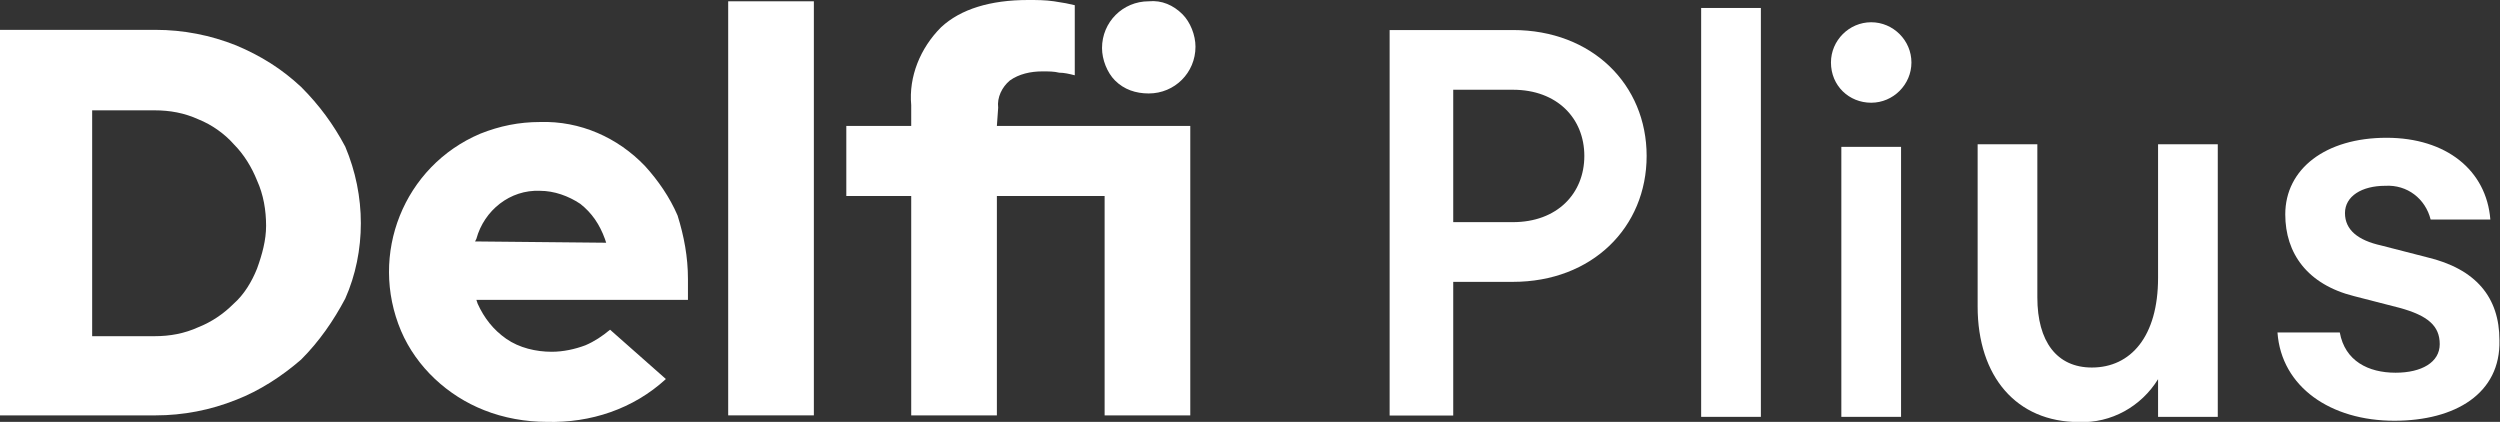 <svg version="1.1" id="Layer_1" xmlns="http://www.w3.org/2000/svg" x="0" y="0" width="192.6" height="32.5" viewBox="0 0 192.6 32.5" style="enable-background:new 0 0 192.6 32.5" xml:space="preserve"><rect x="0" y="0" width="192.6" height="32.5" fill="#333333" stroke="none"/><style type="text/css">.st0{fill:#fff}</style><g id="delfiplius_dark_green" transform="translate(-154.3 -252.7)"><path id="Path_2633" class="st0" d="M177.5 259.4c-1.5-1.4-3.1-2.4-5-3.2-2-.8-4.1-1.2-6.2-1.2h-12v29.7h12c2.1 0 4.2-.4 6.2-1.2 1.8-.7 3.5-1.8 5-3.1 1.4-1.4 2.5-3 3.4-4.7.8-1.8 1.2-3.8 1.2-5.8s-.4-4-1.2-5.9c-.9-1.7-2-3.2-3.4-4.6m-3.4 14c-.4 1-1 2-1.8 2.7-.8.8-1.7 1.4-2.7 1.8-1.1.5-2.2.7-3.4.7h-4.8v-17.4h4.8c1.2 0 2.3.2 3.4.7 1 .4 2 1.1 2.7 1.9.8.8 1.4 1.8 1.8 2.8.5 1.1.7 2.3.7 3.5 0 1.1-.3 2.2-.7 3.3"/><path id="Path_2634" class="st0" d="M204 265.5c-2.1-2.2-5-3.5-8.1-3.4-1.6 0-3.1.3-4.6.9-5.9 2.5-8.6 9.3-6.1 15.2 1.2 2.8 3.6 5 6.4 6.1 1.5.6 3.2.9 4.8.9 3.4.1 6.7-1 9.2-3.3l-4.3-3.8c-.6.5-1.2.9-1.9 1.2-.8.3-1.7.5-2.6.5-1.2 0-2.5-.3-3.5-1s-1.7-1.6-2.2-2.7l-.1-.3h16.3v-1.6c0-1.7-.3-3.3-.8-4.9-.6-1.4-1.5-2.7-2.5-3.8m-13.1 5.8l.1-.2c.6-2.2 2.6-3.8 4.9-3.7 1.1 0 2.2.4 3.1 1 .9.7 1.5 1.6 1.9 2.7l.1.3-10.1-.1z"/><path id="Rectangle_900" class="st0" d="M210.4 252.8h6.6v31.9h-6.6z"/><path id="Path_2635" class="st0" d="M242.8 259.9c2 0 3.6-1.6 3.6-3.6 0-.9-.4-1.9-1-2.5-.7-.7-1.6-1.1-2.6-1-2 0-3.6 1.6-3.6 3.6 0 .9.4 1.9 1 2.5.7.7 1.6 1 2.6 1"/><path id="Path_2636" class="st0" d="M231.2 261c-.1-.8.3-1.6.9-2.1.7-.5 1.6-.7 2.5-.7.5 0 .9 0 1.3.1.4 0 .8.1 1.2.2v-5.4c-.4-.1-.9-.2-1.6-.3-.7-.1-1.3-.1-2-.1-2.9 0-5.2.7-6.7 2.1-1.6 1.6-2.5 3.8-2.3 6v1.6h-5v5.4h5v16.9h6.6v-16.9h8.3v16.9h6.6v-22.3h-14.9l.1-1.4z"/><g id="Group_3994" transform="translate(261.357 253.314)"><path id="Path_2637" class="st0" d="M19.8 11.4c0 5.5-4.2 9.7-10.3 9.7H4.9v10.3H0V1.7h9.5c6.1 0 10.3 4.2 10.3 9.7m-4.8 0c0-2.9-2.1-5.1-5.5-5.1H4.9v10.2h4.6c3.4 0 5.5-2.2 5.5-5.1"/><path id="Rectangle_901" class="st0" d="M24 0h4.6v31.5H24z"/><path id="Path_2638" class="st0" d="M37.1 7.3c1.7 0 3.1-1.4 3.1-3.1 0-1.7-1.4-3.1-3.1-3.1S34 2.5 34 4.2c0 1.8 1.4 3.1 3.1 3.1"/><path id="Path_2639" class="st0" d="M45.3 10.5h4.6v11.8c0 3.4 1.5 5.4 4.2 5.4 3 0 5.1-2.4 5.1-6.9V10.5h4.6v21h-4.6v-2.9c-1.3 2.1-3.6 3.4-6.1 3.3-4.8 0-7.8-3.5-7.8-8.9V10.5z"/><path id="Path_2640" class="st0" d="M77.4 31.8c-4.9 0-8.7-2.6-9-6.8h4.8c.4 2.2 2.2 3.1 4.3 3.1 2 0 3.4-.8 3.4-2.2s-.9-2.2-3.1-2.8l-3.5-.9c-3.6-.9-5.3-3.3-5.3-6.3 0-3.5 3.1-5.9 7.8-5.9 4.6 0 7.7 2.5 8 6.3h-4.6c-.4-1.6-1.8-2.7-3.5-2.6-1.8 0-3.1.8-3.1 2.1s1 2.1 2.8 2.5l3.5.9c3.8.9 5.6 3.1 5.6 6.4.1 4.1-3.4 6.2-8.1 6.2"/><path id="Rectangle_902" class="st0" d="M34.8 10.7h4.6v20.8h-4.6z"/></g></g></svg>